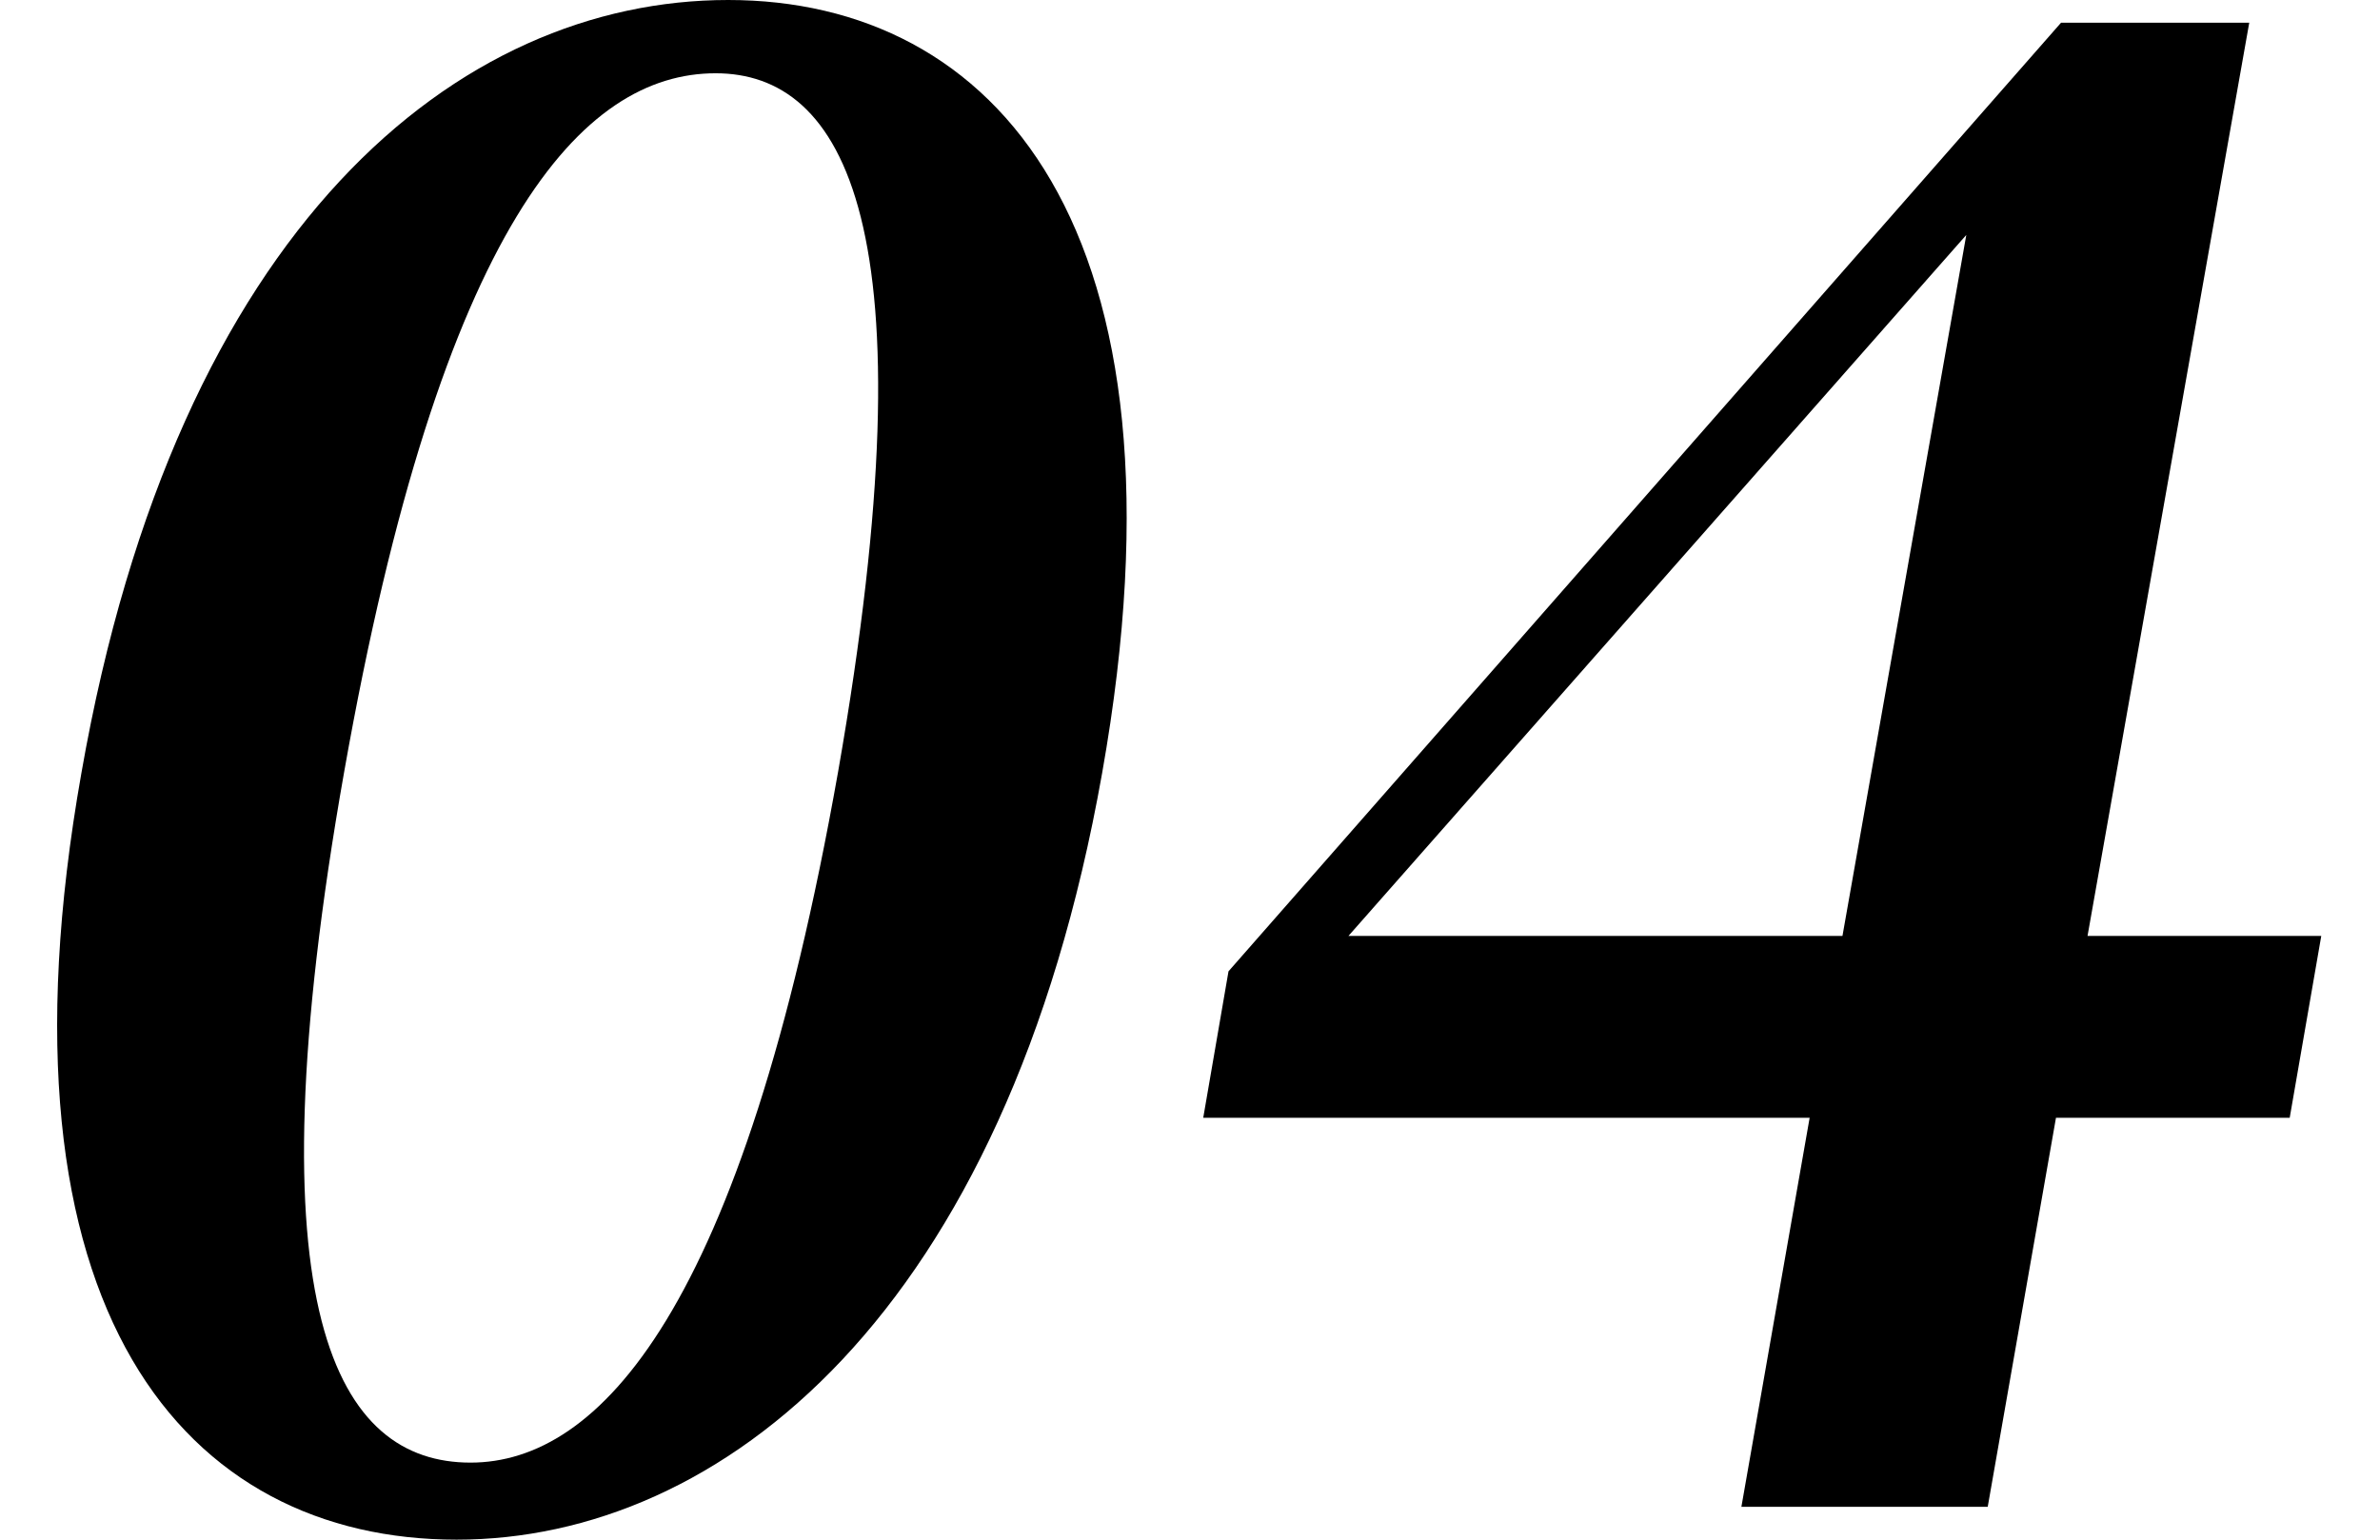 <svg width="34" height="22" viewBox="0 0 34 22" fill="none" xmlns="http://www.w3.org/2000/svg">
<g clip-path="url(#clip0)">
<path d="M15.745 11.045C14.374 18.788 10.295 22 6.523 22C2.679 22 -0.209 18.788 1.163 11.045C2.535 3.212 6.559 0 10.403 0C14.193 0 17.135 3.212 15.745 11.045ZM6.722 20.899C8.544 20.899 10.602 18.77 11.973 11.027C13.345 3.194 12.046 1.047 10.223 1.047C8.328 1.047 6.307 3.176 4.917 11.027C3.545 18.788 4.827 20.899 6.722 20.899Z" fill="black"/>
<path d="M32.71 15.972H29.371L28.396 21.531H24.877L25.852 15.972H17.189L17.55 13.879L29.443 0.325H32.132L29.822 13.373H33.161L32.71 15.972ZM26.321 13.373L28.09 3.357L19.264 13.373H26.321Z" fill="black"/>
</g>
<defs>
<clipPath id="clip0">
<rect width="32.359" height="22" fill="white" transform="translate(0.82)"/>
</clipPath>
</defs>
</svg>
